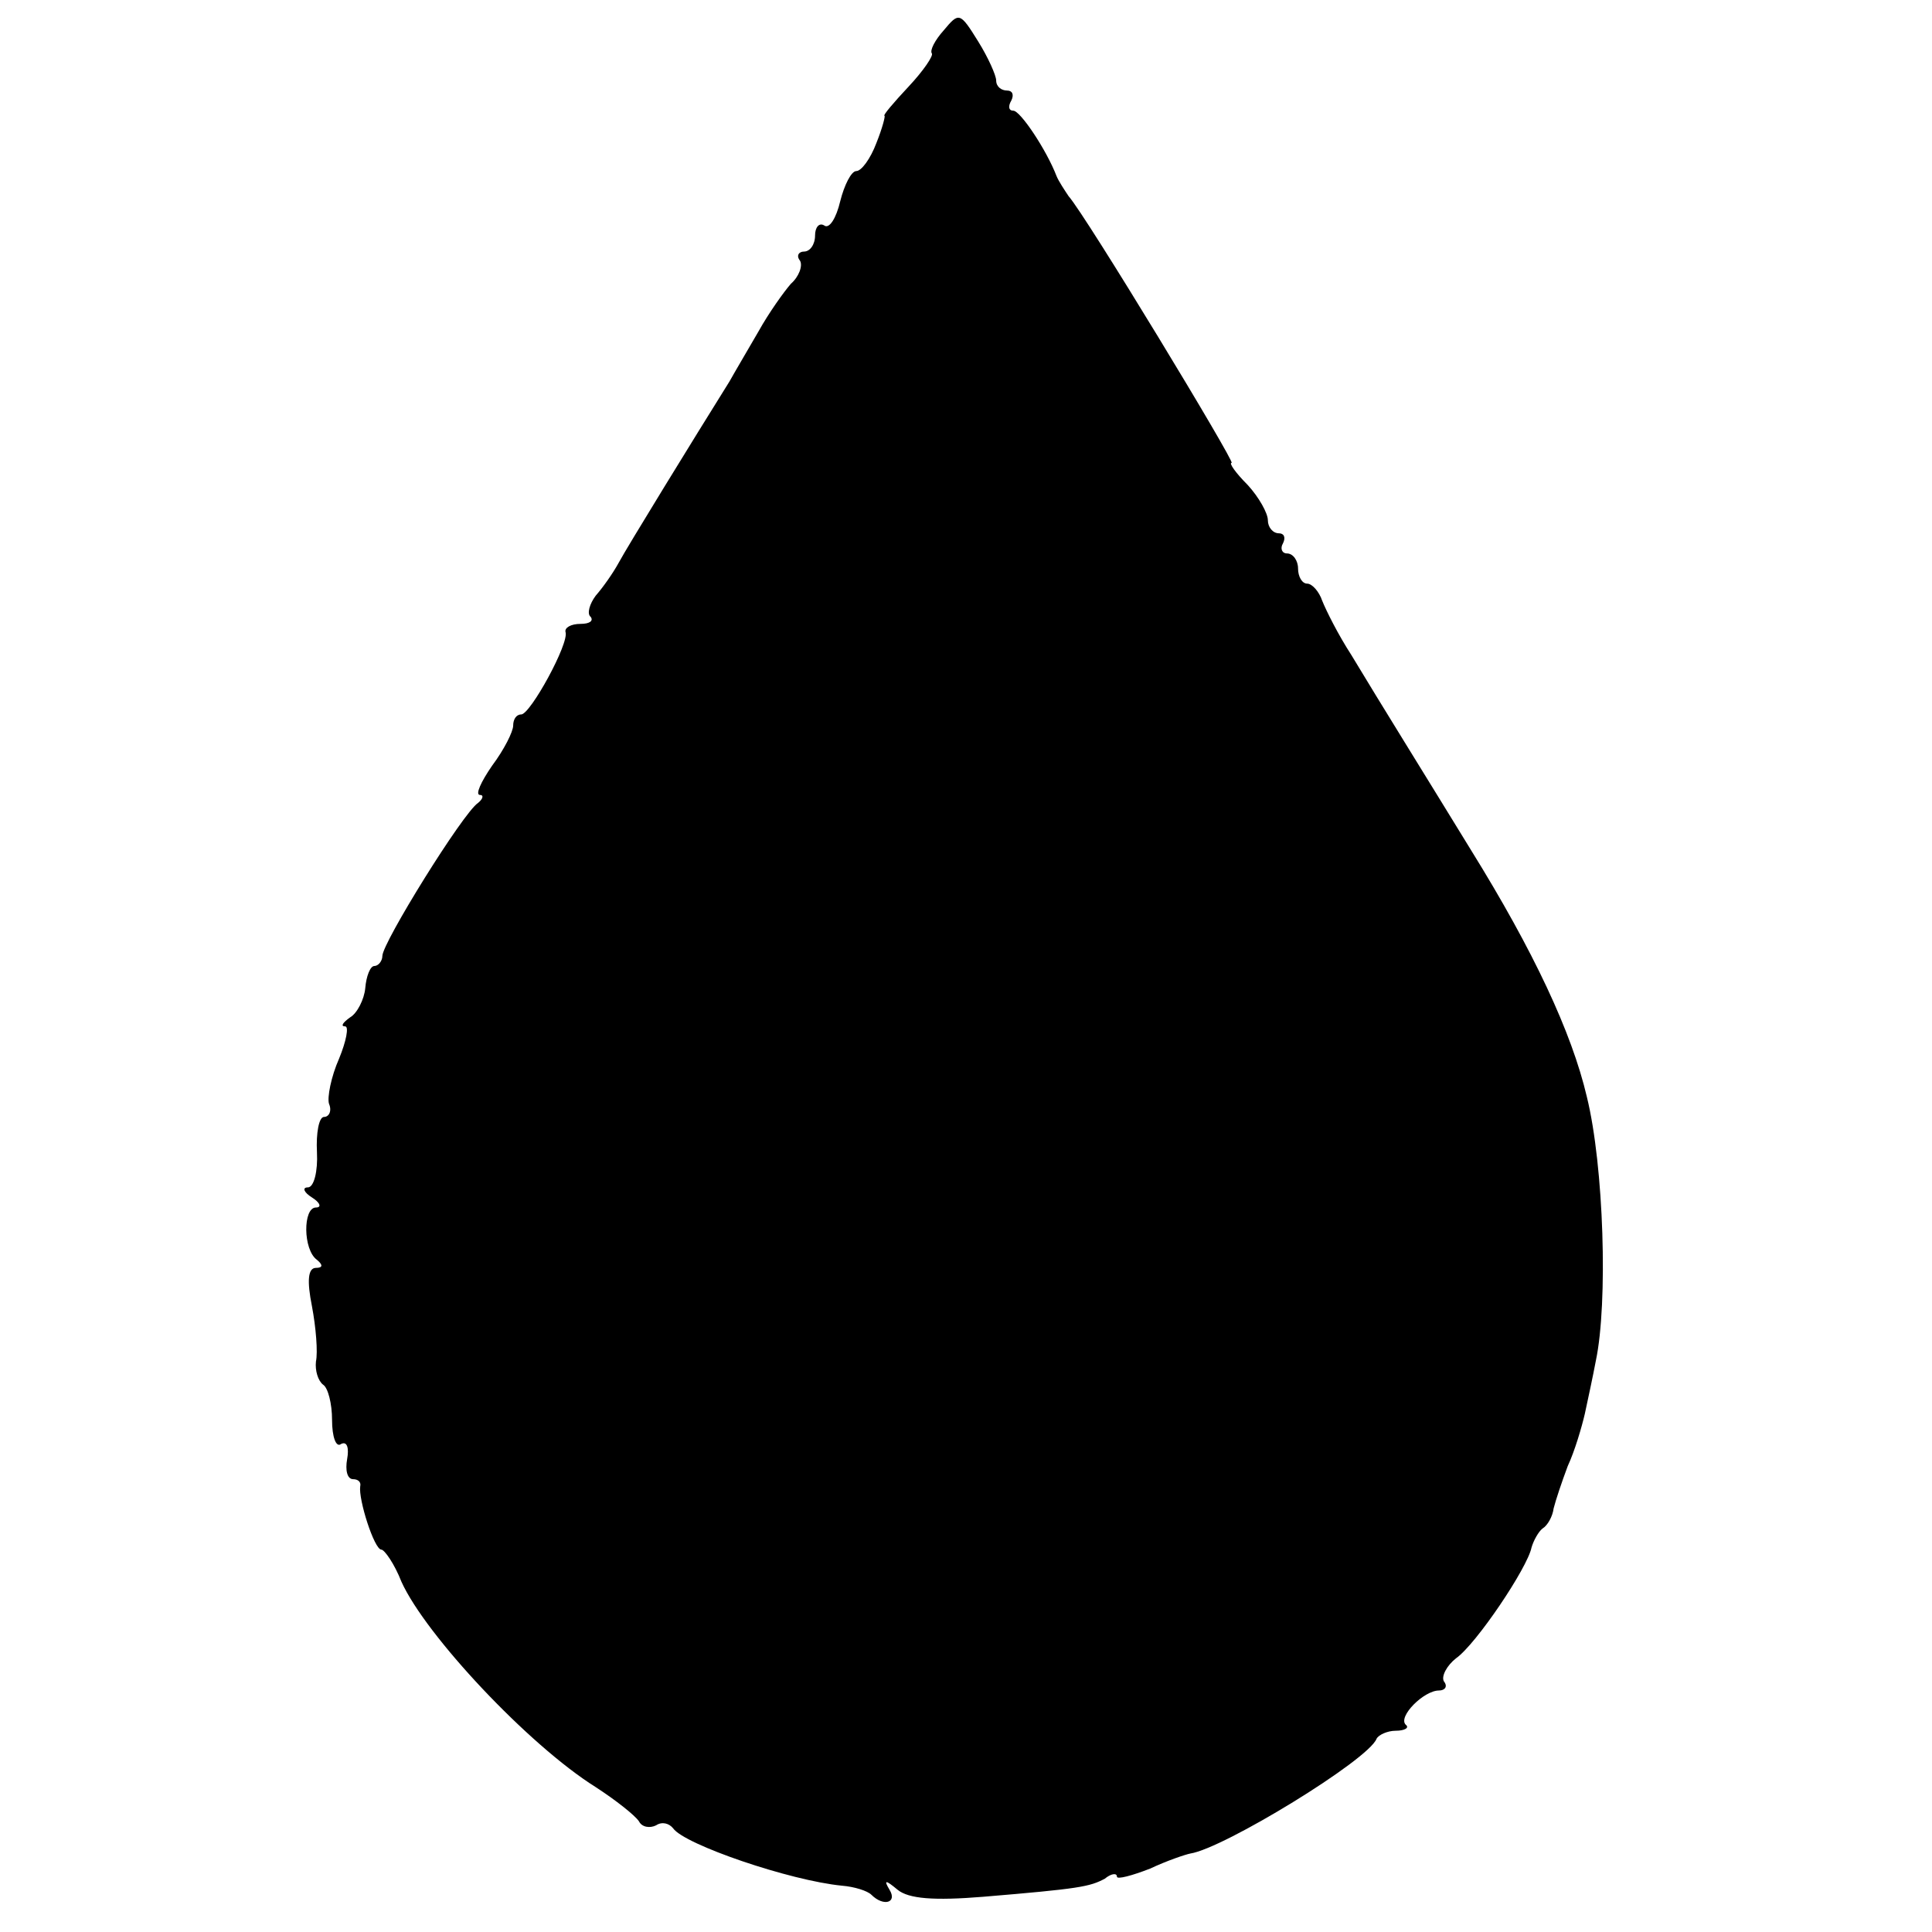 <?xml version="1.0" standalone="no"?>
<!DOCTYPE svg PUBLIC "-//W3C//DTD SVG 20010904//EN"
 "http://www.w3.org/TR/2001/REC-SVG-20010904/DTD/svg10.dtd">
<svg version="1.0" xmlns="http://www.w3.org/2000/svg"
 width="192pt" height="192pt" viewBox="0 0 192 192"
 preserveAspectRatio="xMidYMid meet">
<g transform="translate(0,192) scale(0.1,-0.1)"
fill="#000000" stroke="none">
<path d="M938 1890 c-9 -10 -14 -20 -12 -23 2 -2 -8 -17 -23 -33 -15 -16 -26
-29 -24 -29 1 0 -2 -12 -8 -27 -6 -16 -15 -28 -20 -28 -5 0 -12 -14 -16 -30
-4 -17 -11 -28 -16 -24 -5 3 -9 -2 -9 -10 0 -9 -5 -16 -11 -16 -5 0 -8 -4 -4
-9 3 -5 -1 -16 -9 -23 -7 -8 -22 -29 -32 -47 -11 -19 -24 -41 -29 -50 -35 -56
-102 -165 -110 -180 -6 -11 -16 -25 -23 -33 -6 -8 -9 -18 -5 -21 3 -4 -1 -7
-10 -7 -10 0 -16 -4 -15 -8 4 -11 -35 -82 -44 -82 -5 0 -8 -5 -8 -11 0 -6 -9
-24 -21 -40 -11 -16 -17 -29 -12 -29 4 0 3 -4 -2 -8 -15 -10 -95 -139 -95
-152 0 -5 -4 -10 -8 -10 -4 0 -8 -10 -9 -22 -1 -11 -8 -25 -15 -29 -7 -5 -10
-9 -5 -9 4 0 1 -15 -6 -32 -8 -18 -12 -39 -10 -45 3 -7 0 -13 -5 -13 -5 0 -8
-16 -7 -35 1 -19 -3 -35 -9 -35 -6 0 -4 -5 4 -10 8 -5 10 -10 4 -10 -13 0 -13
-42 1 -52 6 -5 6 -8 -1 -8 -8 0 -9 -13 -4 -38 4 -21 6 -46 4 -55 -1 -9 2 -19
7 -23 5 -3 9 -19 9 -35 0 -17 4 -28 9 -24 6 3 8 -4 6 -15 -2 -11 0 -20 6 -20
5 0 8 -3 7 -7 -2 -13 14 -63 21 -63 3 0 13 -14 20 -32 24 -53 126 -162 193
-204 20 -13 39 -28 43 -34 3 -6 11 -7 17 -4 6 4 13 2 17 -3 11 -16 116 -52
168 -57 12 -1 25 -5 29 -9 12 -12 26 -8 18 5 -6 10 -4 10 8 0 11 -9 36 -11 85
-7 96 8 106 10 121 18 6 5 12 6 12 2 0 -3 15 1 33 8 17 8 35 14 40 15 33 5
177 93 185 114 2 4 11 8 19 8 9 0 14 3 10 6 -8 8 18 34 33 34 6 0 9 4 5 9 -3
5 3 16 12 23 20 14 71 90 75 110 2 7 7 16 11 19 5 3 10 12 11 20 2 8 8 26 14
42 7 15 14 39 17 52 3 14 8 37 11 53 12 57 8 193 -9 262 -15 64 -53 145 -115
245 -41 67 -92 149 -119 194 -13 20 -25 44 -29 54 -3 9 -10 17 -15 17 -5 0 -9
7 -9 15 0 8 -5 15 -11 15 -5 0 -7 5 -4 10 3 6 1 10 -4 10 -6 0 -11 6 -11 13 0
7 -9 23 -20 35 -12 12 -19 22 -16 22 4 0 -145 246 -162 265 -4 6 -10 15 -12
20 -10 26 -36 65 -43 65 -5 0 -5 5 -2 10 3 6 1 10 -4 10 -6 0 -11 4 -11 10 0
5 -8 23 -18 39 -18 29 -19 29 -34 11z"/>
</g>
</svg>
